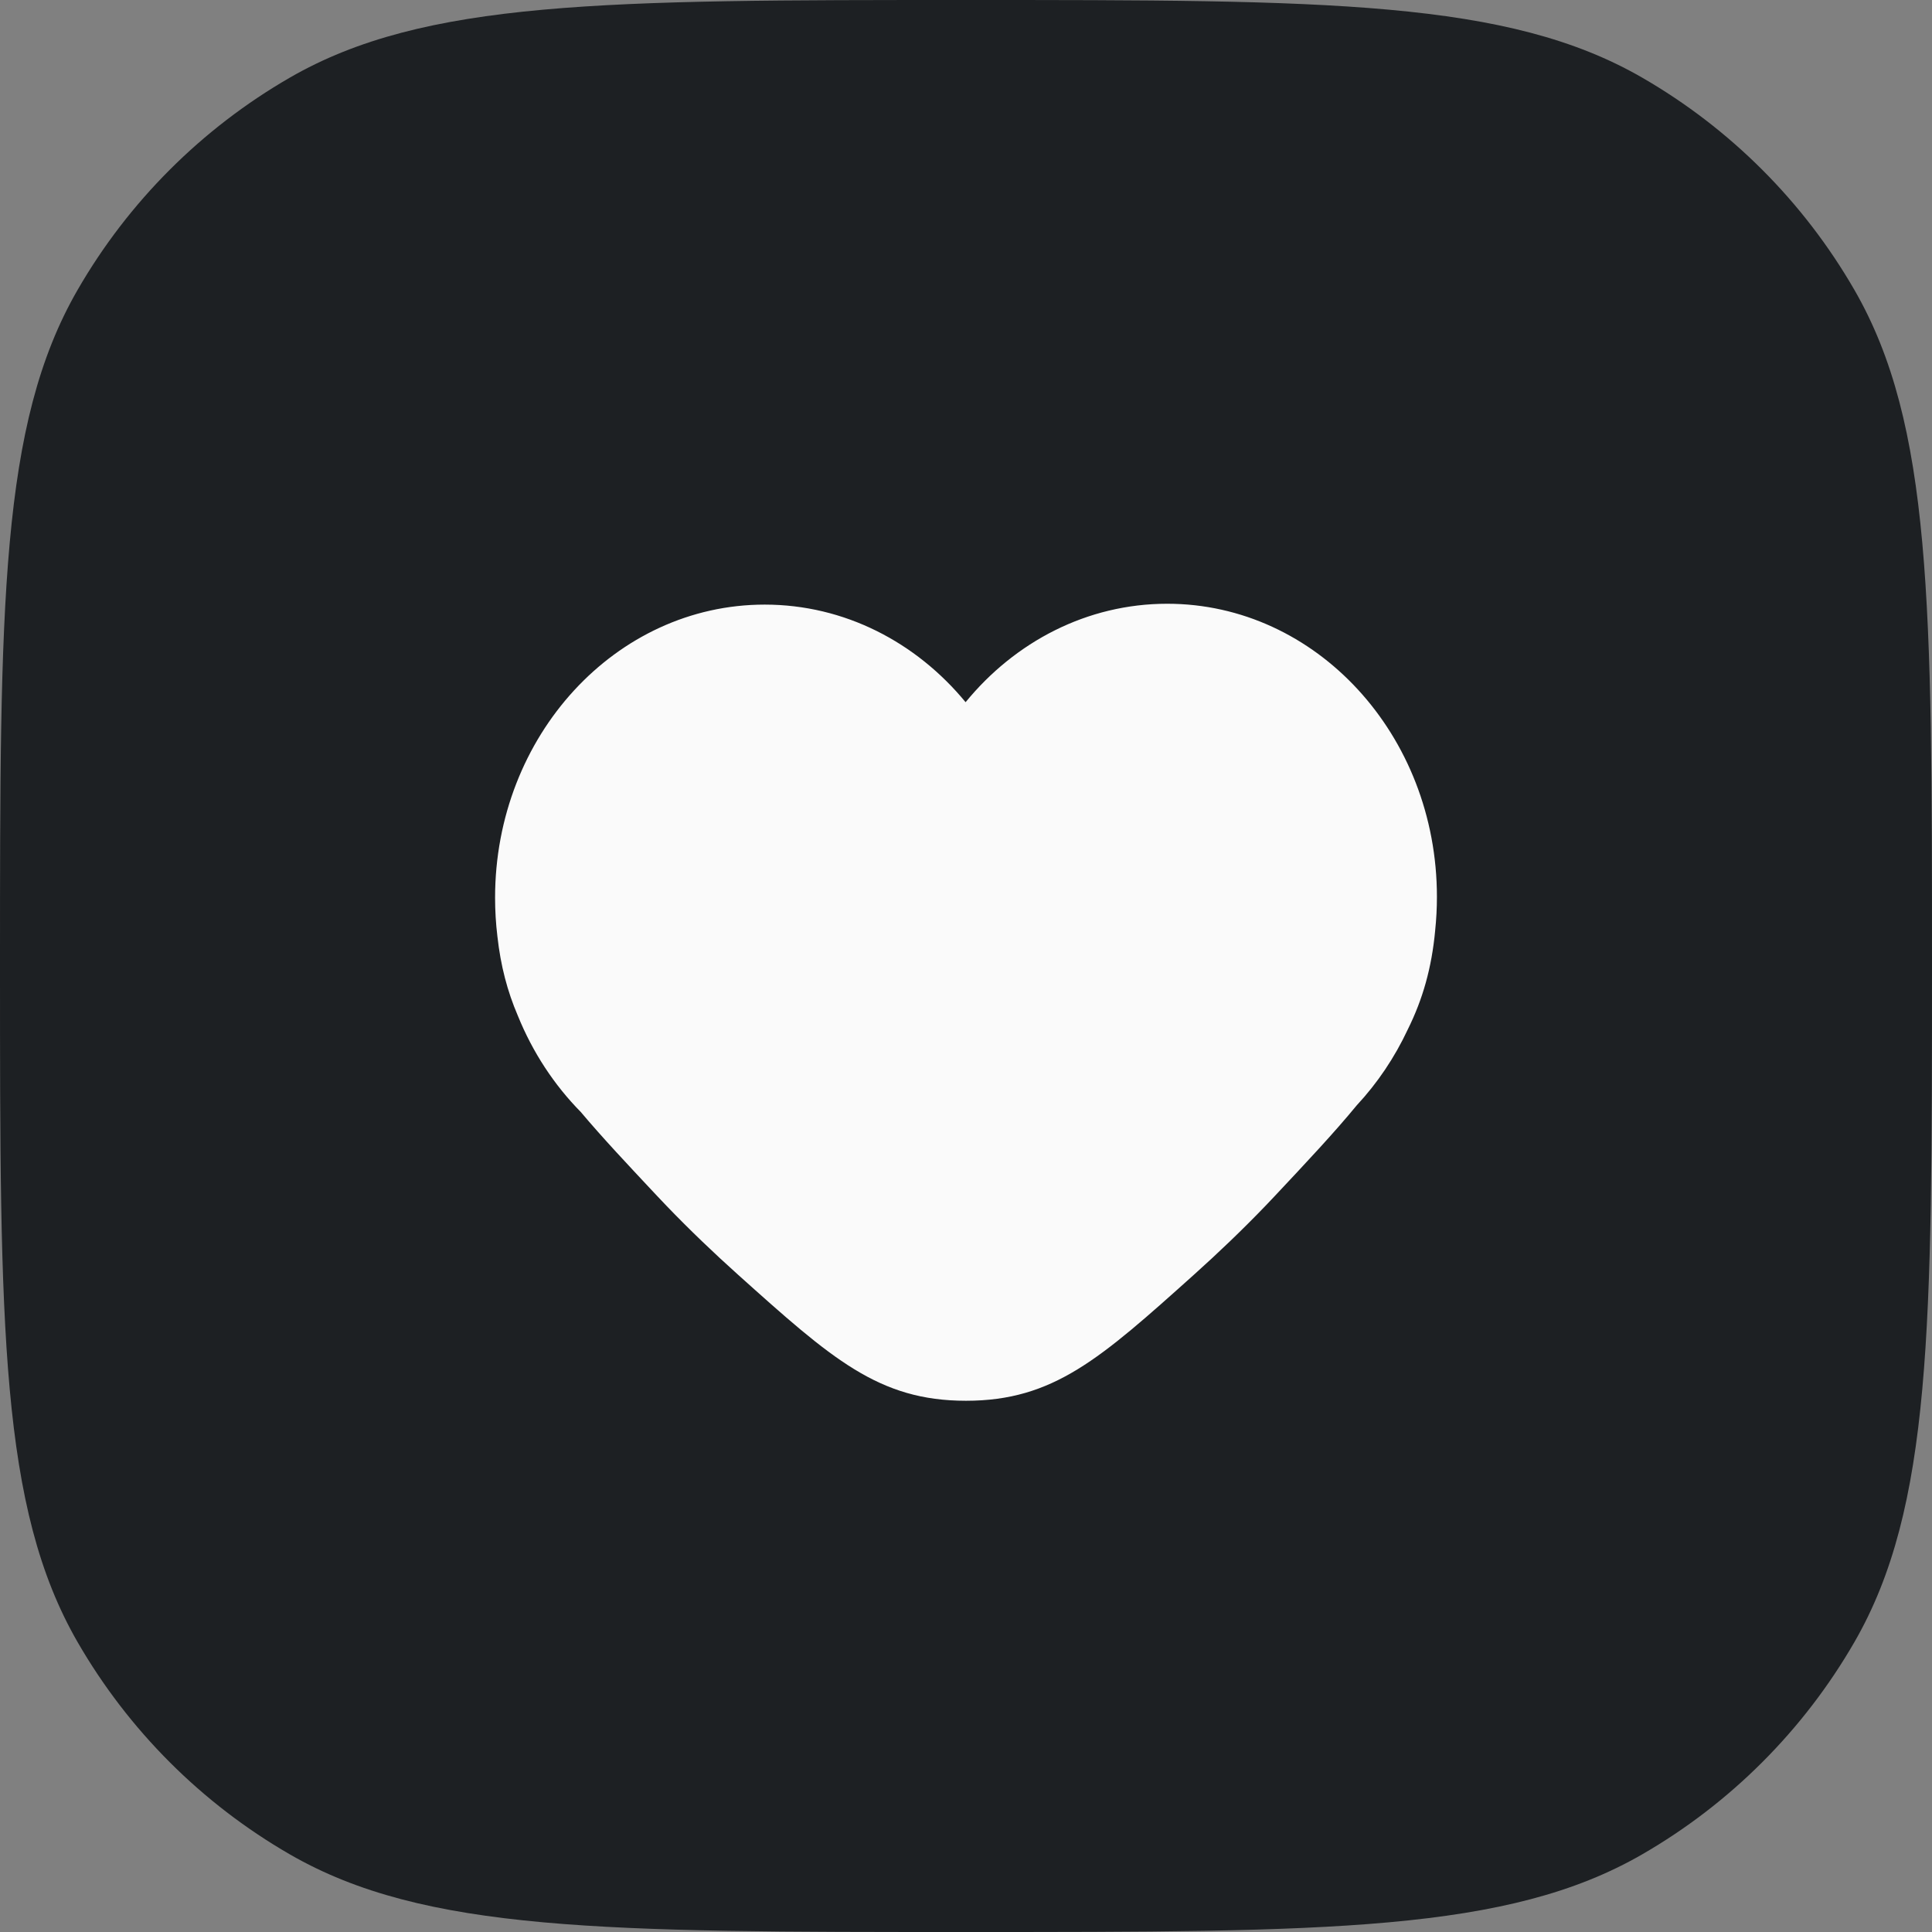 <?xml version="1.0" encoding="UTF-8"?> <svg xmlns="http://www.w3.org/2000/svg" width="270" height="270" viewBox="0 0 270 270" fill="none"><rect x="0" y="0" width="270" height="270" fill="#808080" stroke="none"/><path d="M0 135C0 84.531 0 59.296 10.852 40.5C17.961 28.186 28.186 17.961 40.5 10.852C59.296 0 84.531 0 135 0C185.469 0 210.704 0 229.5 10.852C241.814 17.961 252.039 28.186 259.148 40.5C270 59.296 270 84.531 270 135C270 185.469 270 210.704 259.148 229.5C252.039 241.814 241.814 252.039 229.5 259.148C210.704 270 185.469 270 135 270C84.531 270 59.296 270 40.5 259.148C28.186 252.039 17.961 241.814 10.852 229.5C0 210.704 0 185.469 0 135Z" fill="#1D2023"></path><g clip-path="url(#clip0_146718_2206)"><path fill-rule="evenodd" clip-rule="evenodd" d="M72.359 141.925C74.435 147.057 77.451 151.637 81.171 155.409C84.162 158.963 87.713 162.746 91.826 167.127C92.253 167.582 92.683 168.035 93.116 168.486C96.371 171.875 99.769 175.117 103.159 178.159C116.239 189.892 122.779 195.759 134.999 195.759C147.218 195.759 153.758 189.892 166.838 178.159C170.228 175.117 173.626 171.875 176.881 168.486C177.314 168.035 177.744 167.582 178.171 167.127C182.649 162.357 186.462 158.296 189.61 154.467C192.486 151.379 194.907 147.792 196.755 143.835C198.811 139.69 200.083 135.29 200.569 130.024H200.567C200.729 128.484 200.812 126.918 200.812 125.331C200.812 102.711 183.938 84.375 163.123 84.375C151.914 84.375 141.848 89.692 134.944 98.133C128.045 89.761 118.023 84.494 106.869 84.494C86.058 84.494 69.188 102.832 69.188 125.452C69.188 127.281 69.298 129.082 69.511 130.848C69.964 134.965 70.913 138.555 72.359 141.925Z" fill="#FAFAFA"></path></g><defs><clipPath id="clip0_146718_2206"><rect width="162" height="162" fill="white" transform="translate(54 54)"></rect></clipPath></defs></svg> 